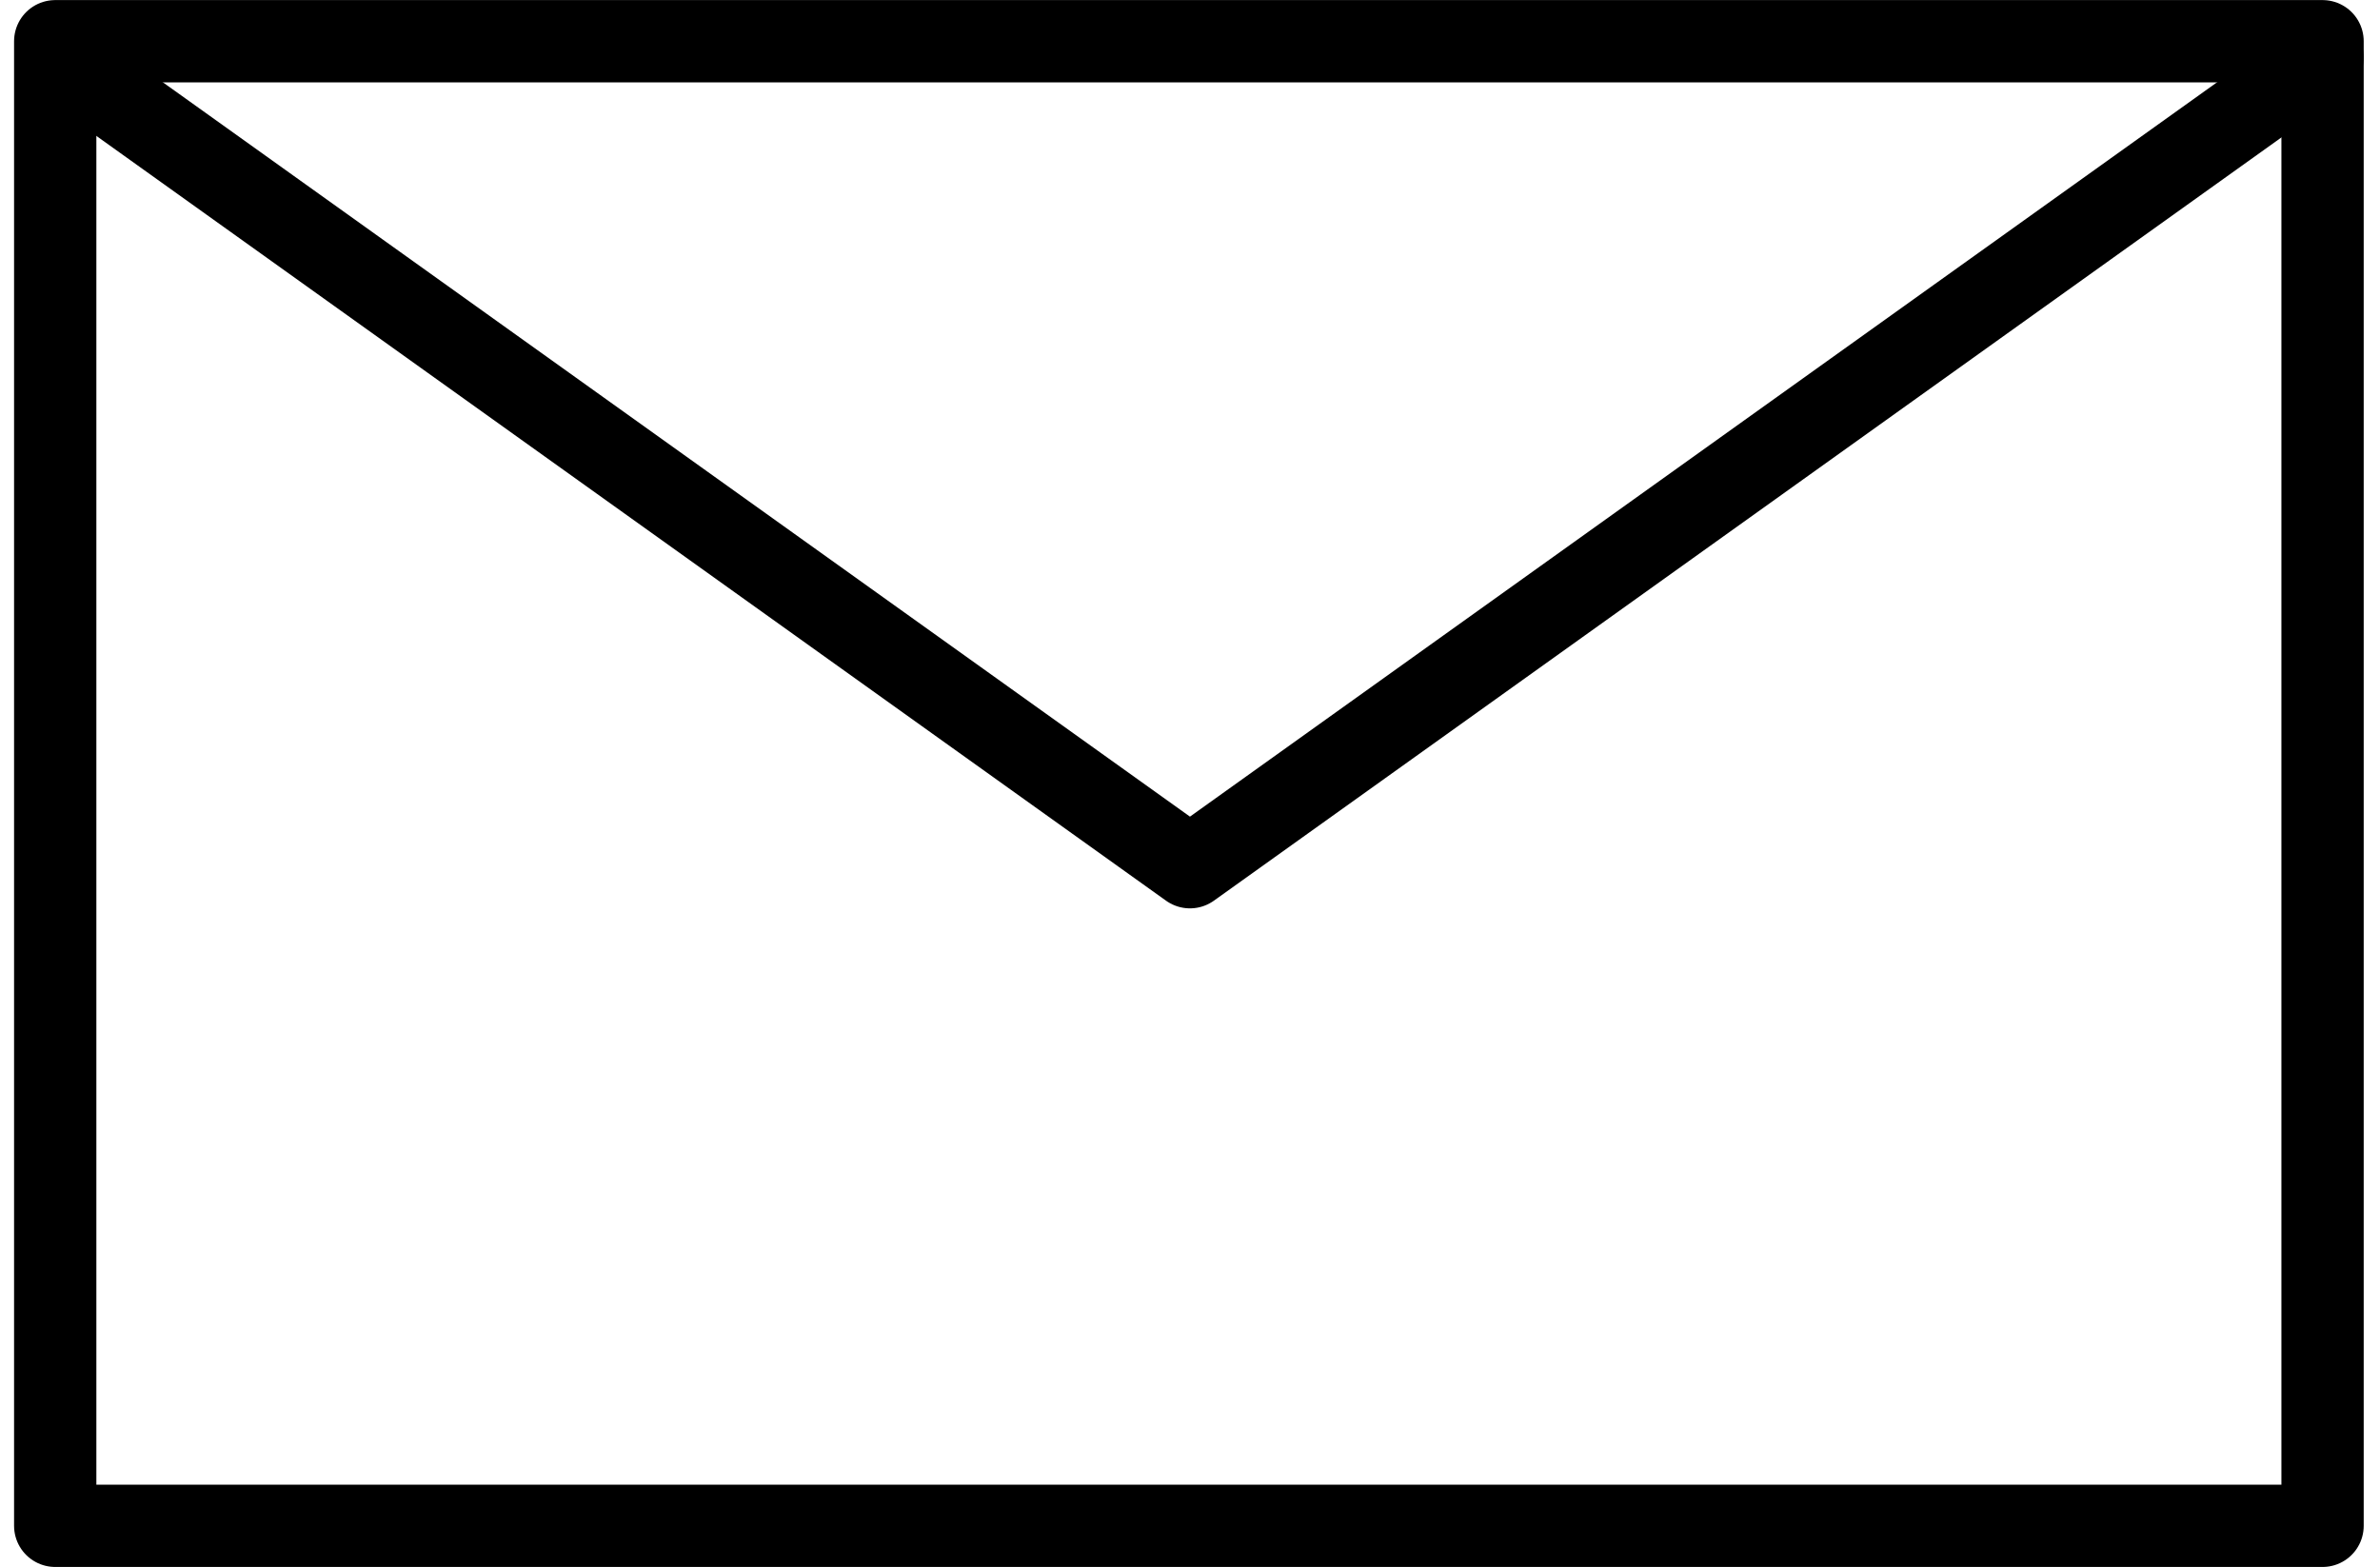 <svg xmlns="http://www.w3.org/2000/svg" width="28.921" height="19.041" viewBox="0 0 28.921 19.041">
  <g id="メールのアイコン" transform="translate(-44.329 -80.749)">
    <rect id="Rectangle_2553" data-name="Rectangle 2553" width="27.552" height="18.04" transform="translate(45 81.25)" fill="none" stroke="#000" stroke-linecap="round" stroke-linejoin="round" stroke-miterlimit="10" stroke-width="1"/>
    <path id="Path_14006" data-name="Path 14006" d="M72.726,82.75,58.963,92.59,45.2,82.75" transform="translate(-0.174 -1.303)" fill="none" stroke="#000" stroke-linecap="round" stroke-linejoin="round" stroke-miterlimit="10" stroke-width="1"/>
  </g>
</svg>
